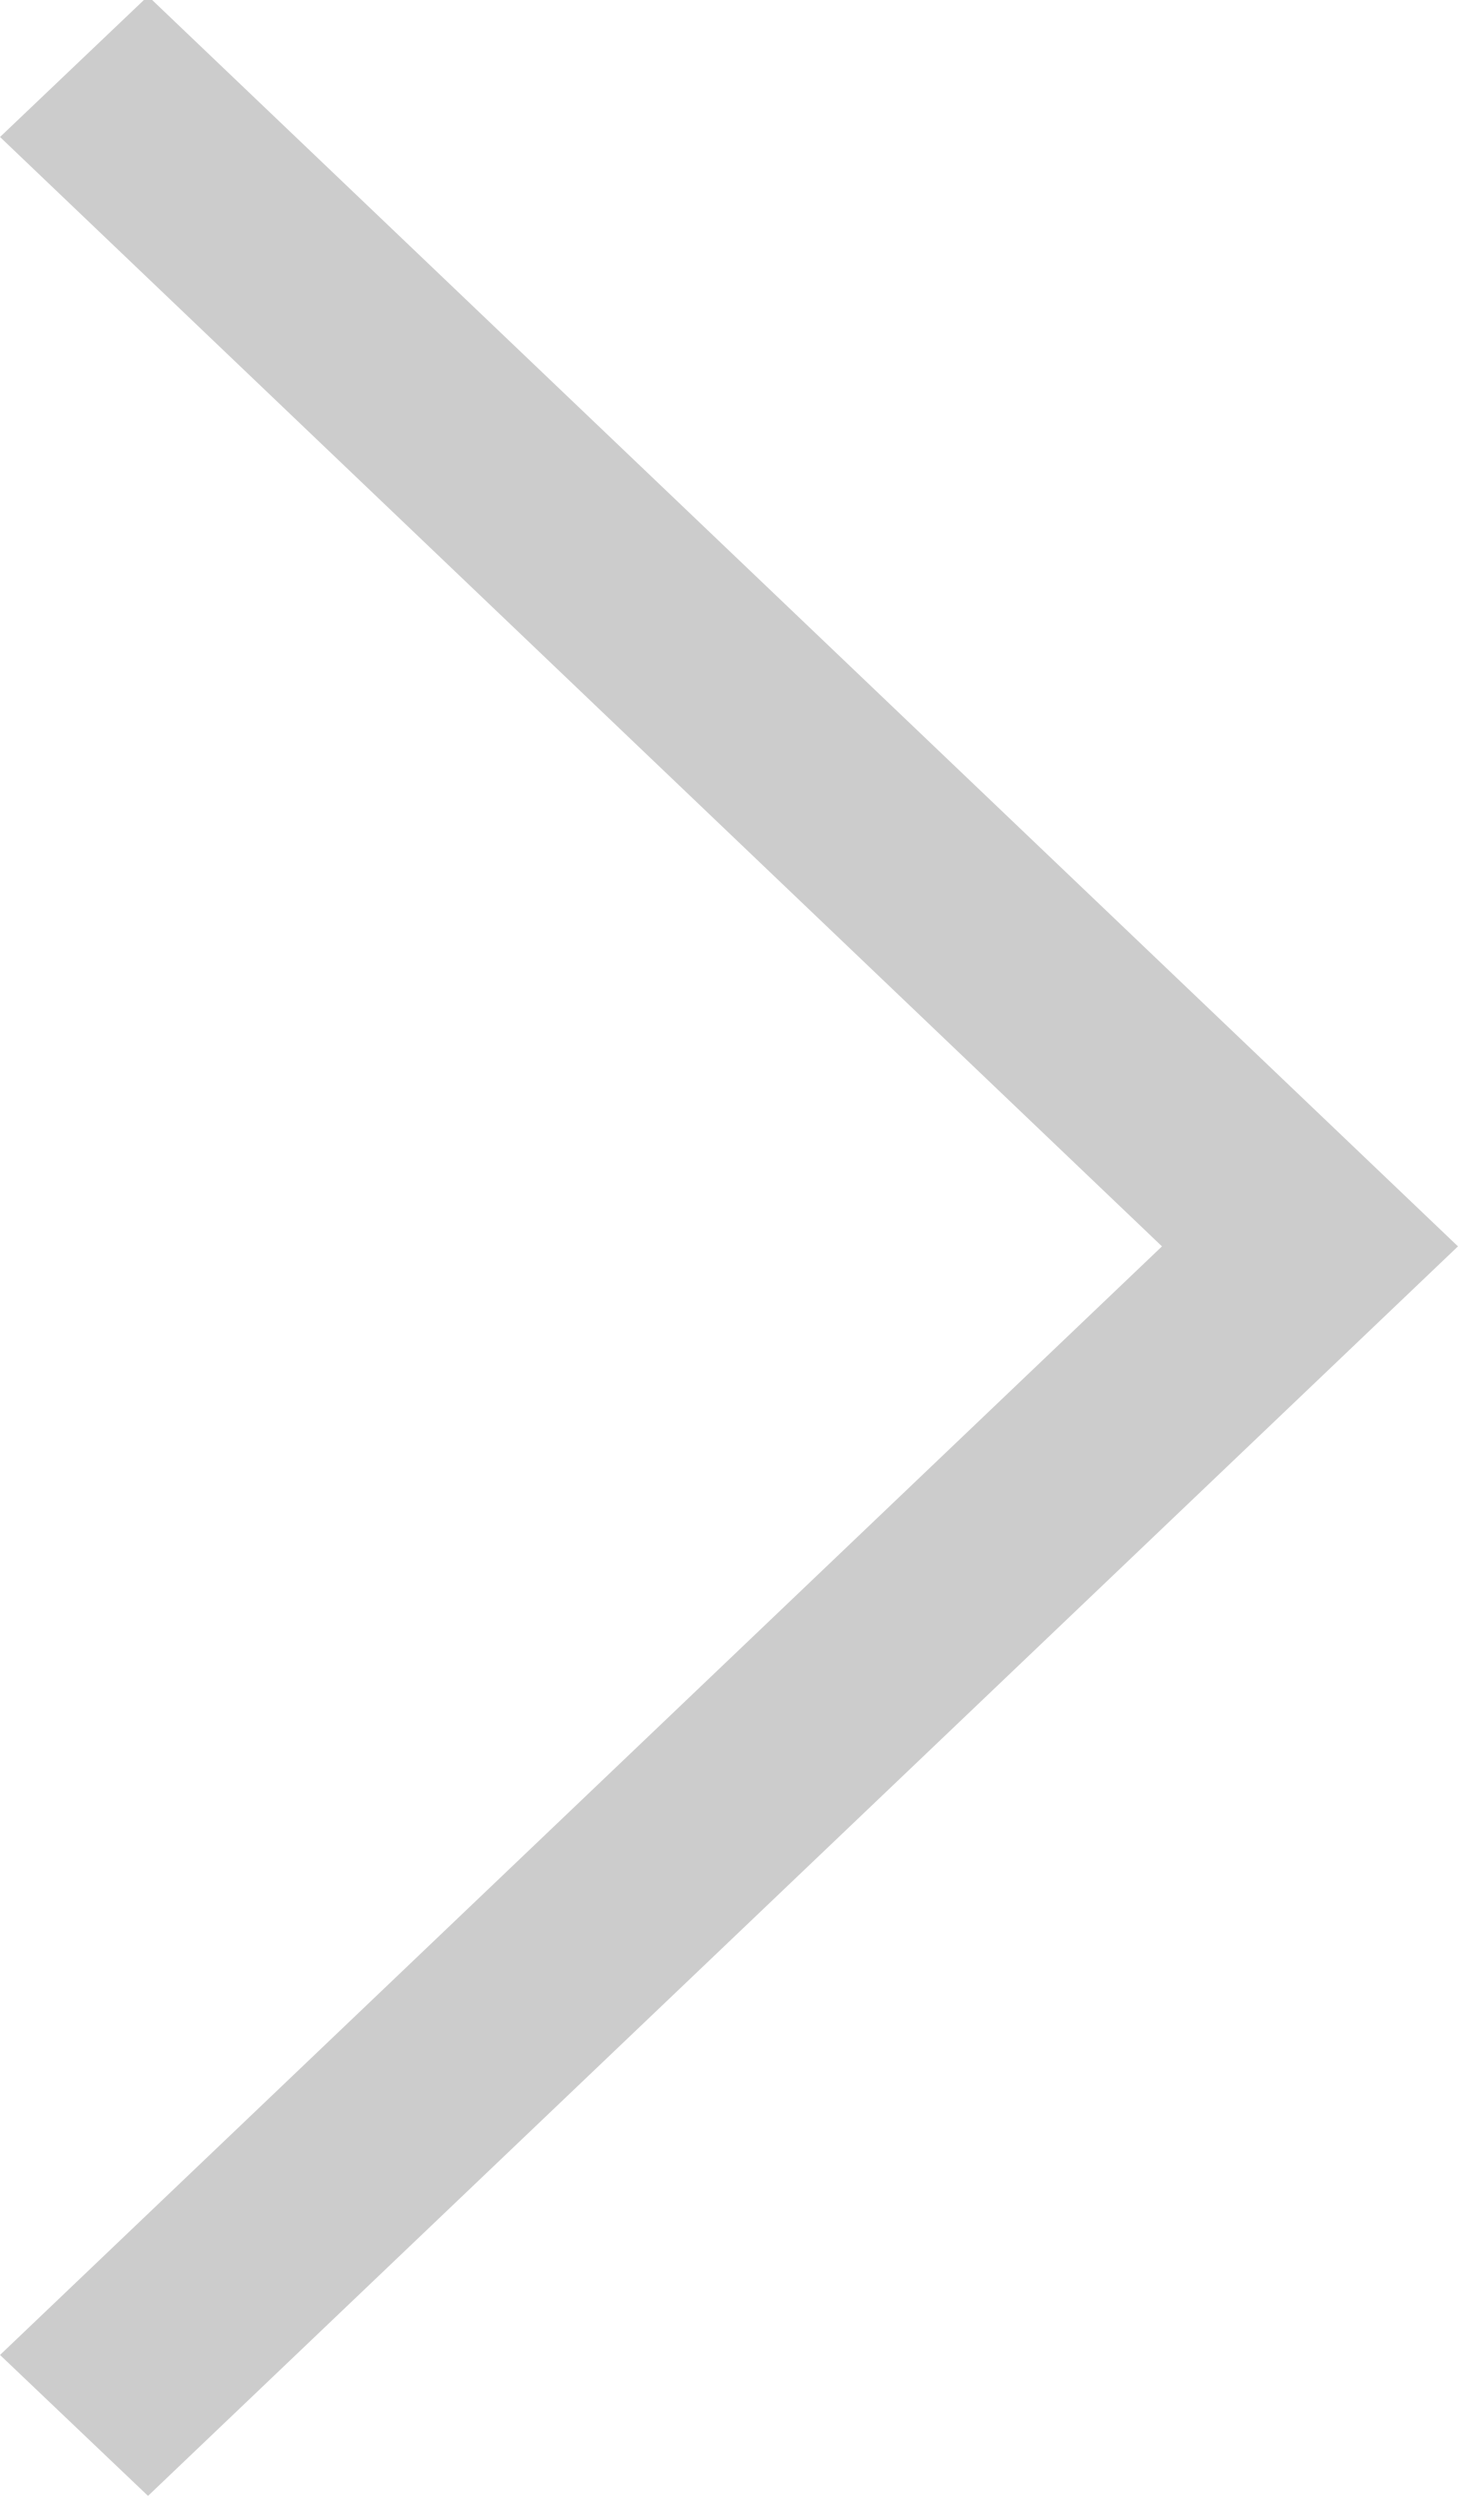 <?xml version="1.0" encoding="UTF-8" standalone="no"?>
<svg
   xmlns:dc="http://purl.org/dc/elements/1.1/"
   xmlns:cc="http://creativecommons.org/ns#"
   xmlns:rdf="http://www.w3.org/1999/02/22-rdf-syntax-ns#"
   xmlns:svg="http://www.w3.org/2000/svg"
   xmlns="http://www.w3.org/2000/svg"
   xmlns:sodipodi="http://sodipodi.sourceforge.net/DTD/sodipodi-0.dtd"
   xmlns:inkscape="http://www.inkscape.org/namespaces/inkscape"
   width="7"
   height="12"
   version="1.1"
   viewBox="0 0 1.852 3.175"
   id="svg8"
   sodipodi:docname="next-gris.svg"
   inkscape:version="1.0.2 (e86c870879, 2021-01-15)">
  <defs
     id="defs12" />
  <sodipodi:namedview
     pagecolor="#ffffff"
     bordercolor="#666666"
     borderopacity="1"
     objecttolerance="10"
     gridtolerance="10"
     guidetolerance="10"
     inkscape:pageopacity="0"
     inkscape:pageshadow="2"
     inkscape:window-width="1920"
     inkscape:window-height="1016"
     id="namedview10"
     showgrid="false"
     inkscape:zoom="25.220142"
     inkscape:cx="-6.8402691"
     inkscape:cy="8.8703666"
     inkscape:window-x="0"
     inkscape:window-y="27"
     inkscape:window-maximized="1"
     inkscape:current-layer="svg8" />
  <g
     transform="rotate(-90 -145.99 149.16)"
     id="g6"
     style="fill:#cccccc;fill-opacity:1">
    <path
       d="m0.179 295.15-0.179 0.188l1.587 1.664 1.588-1.664-0.179-0.188-1.409 1.476z"
       fill="#001d51"
       stroke-width=".78"
       id="path4"
       style="fill:#cccccc;fill-opacity:1" />
  </g>
</svg>
